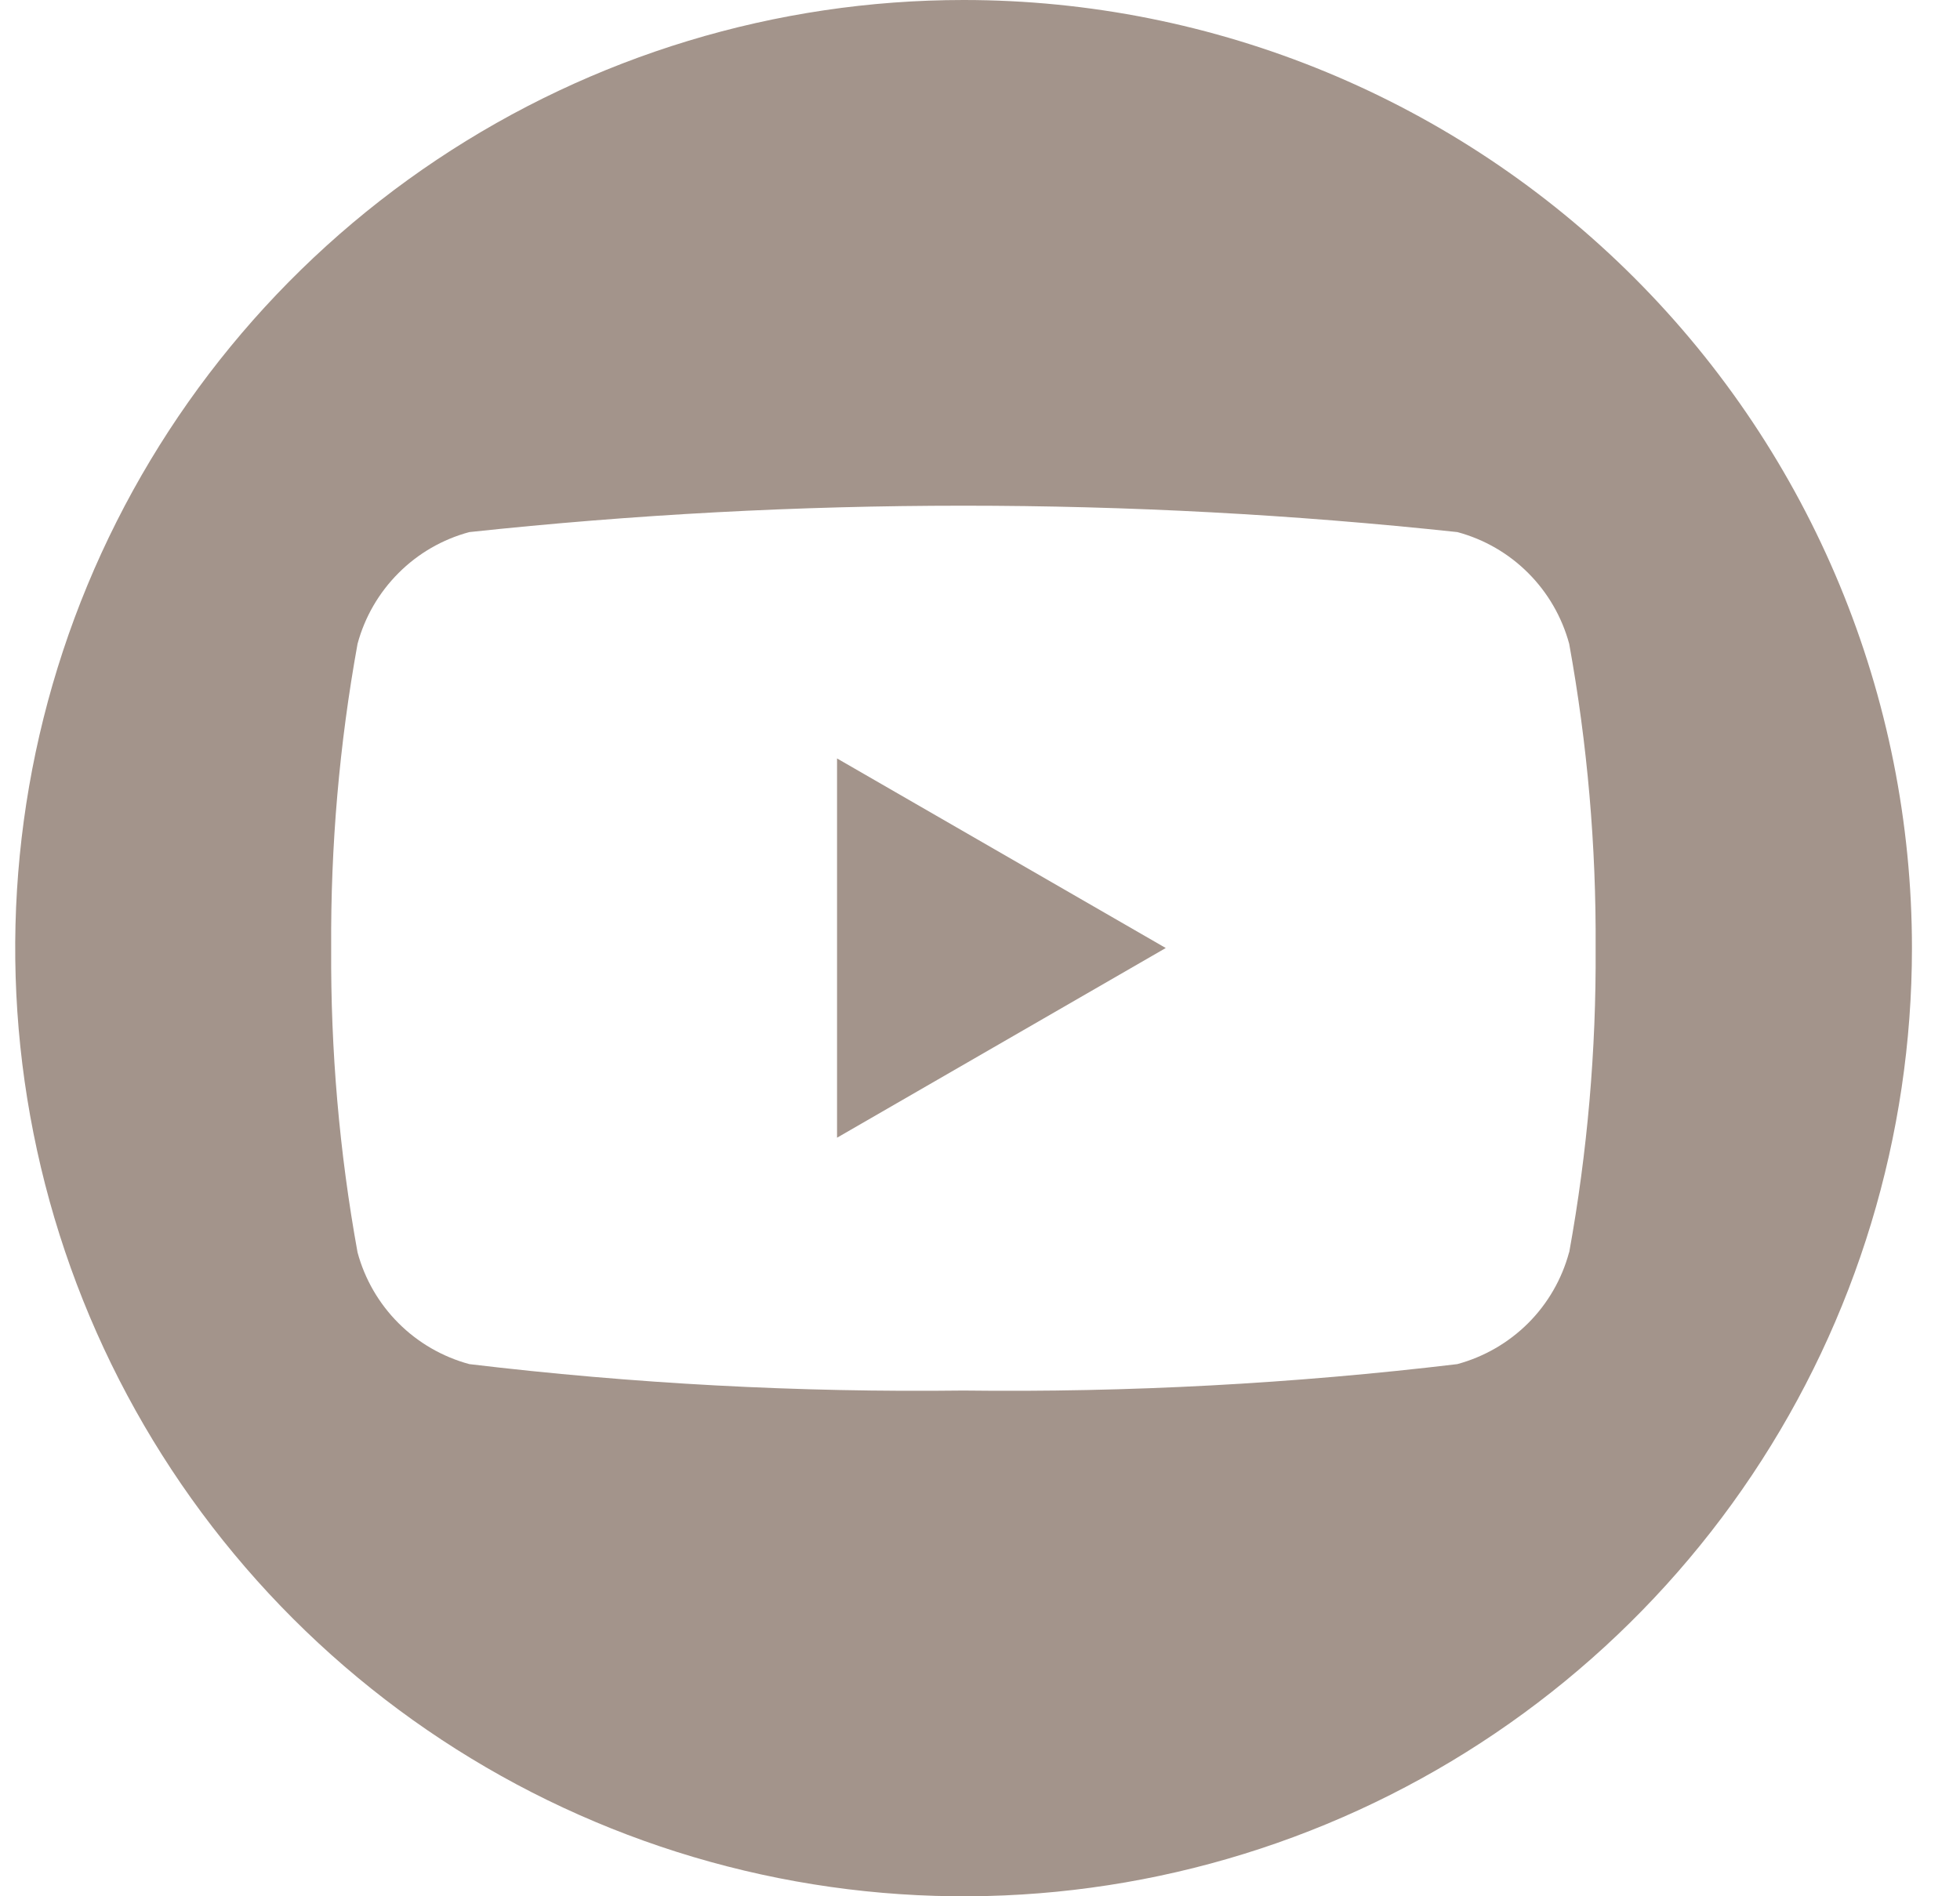 <svg width="31" height="30" viewBox="0 0 31 30" fill="none" xmlns="http://www.w3.org/2000/svg">
    <path d="M13.239 17.999L18.438 14.998L13.239 11.999V17.999Z" fill="#A3948B"/>
    <path d="M15.24 0C12.274 0 9.374 0.88 6.907 2.528C4.44 4.176 2.518 6.519 1.382 9.26C0.247 12.001 -0.05 15.017 0.529 17.926C1.107 20.836 2.536 23.509 4.634 25.607C6.731 27.704 9.404 29.133 12.314 29.712C15.224 30.291 18.24 29.994 20.981 28.858C23.721 27.723 26.064 25.8 27.712 23.334C29.361 20.867 30.24 17.967 30.24 15C30.24 11.022 28.66 7.206 25.847 4.393C23.034 1.58 19.219 0 15.24 0ZM24.817 19.813C24.703 20.237 24.48 20.623 24.17 20.933C23.859 21.243 23.473 21.466 23.049 21.581C20.457 21.891 17.847 22.031 15.236 21.999C12.626 22.031 10.015 21.891 7.423 21.581C6.999 21.466 6.613 21.243 6.303 20.933C5.993 20.623 5.769 20.237 5.655 19.813C5.367 18.225 5.228 16.614 5.238 15C5.228 13.386 5.367 11.774 5.655 10.186C5.769 9.762 5.993 9.376 6.303 9.066C6.613 8.755 6.999 8.532 7.423 8.418C12.617 7.861 17.856 7.861 23.051 8.418C23.474 8.532 23.861 8.755 24.171 9.066C24.481 9.376 24.704 9.762 24.819 10.186C25.107 11.774 25.247 13.386 25.237 15C25.247 16.614 25.107 18.225 24.819 19.813"
          fill="#A3948B"/>
</svg>
